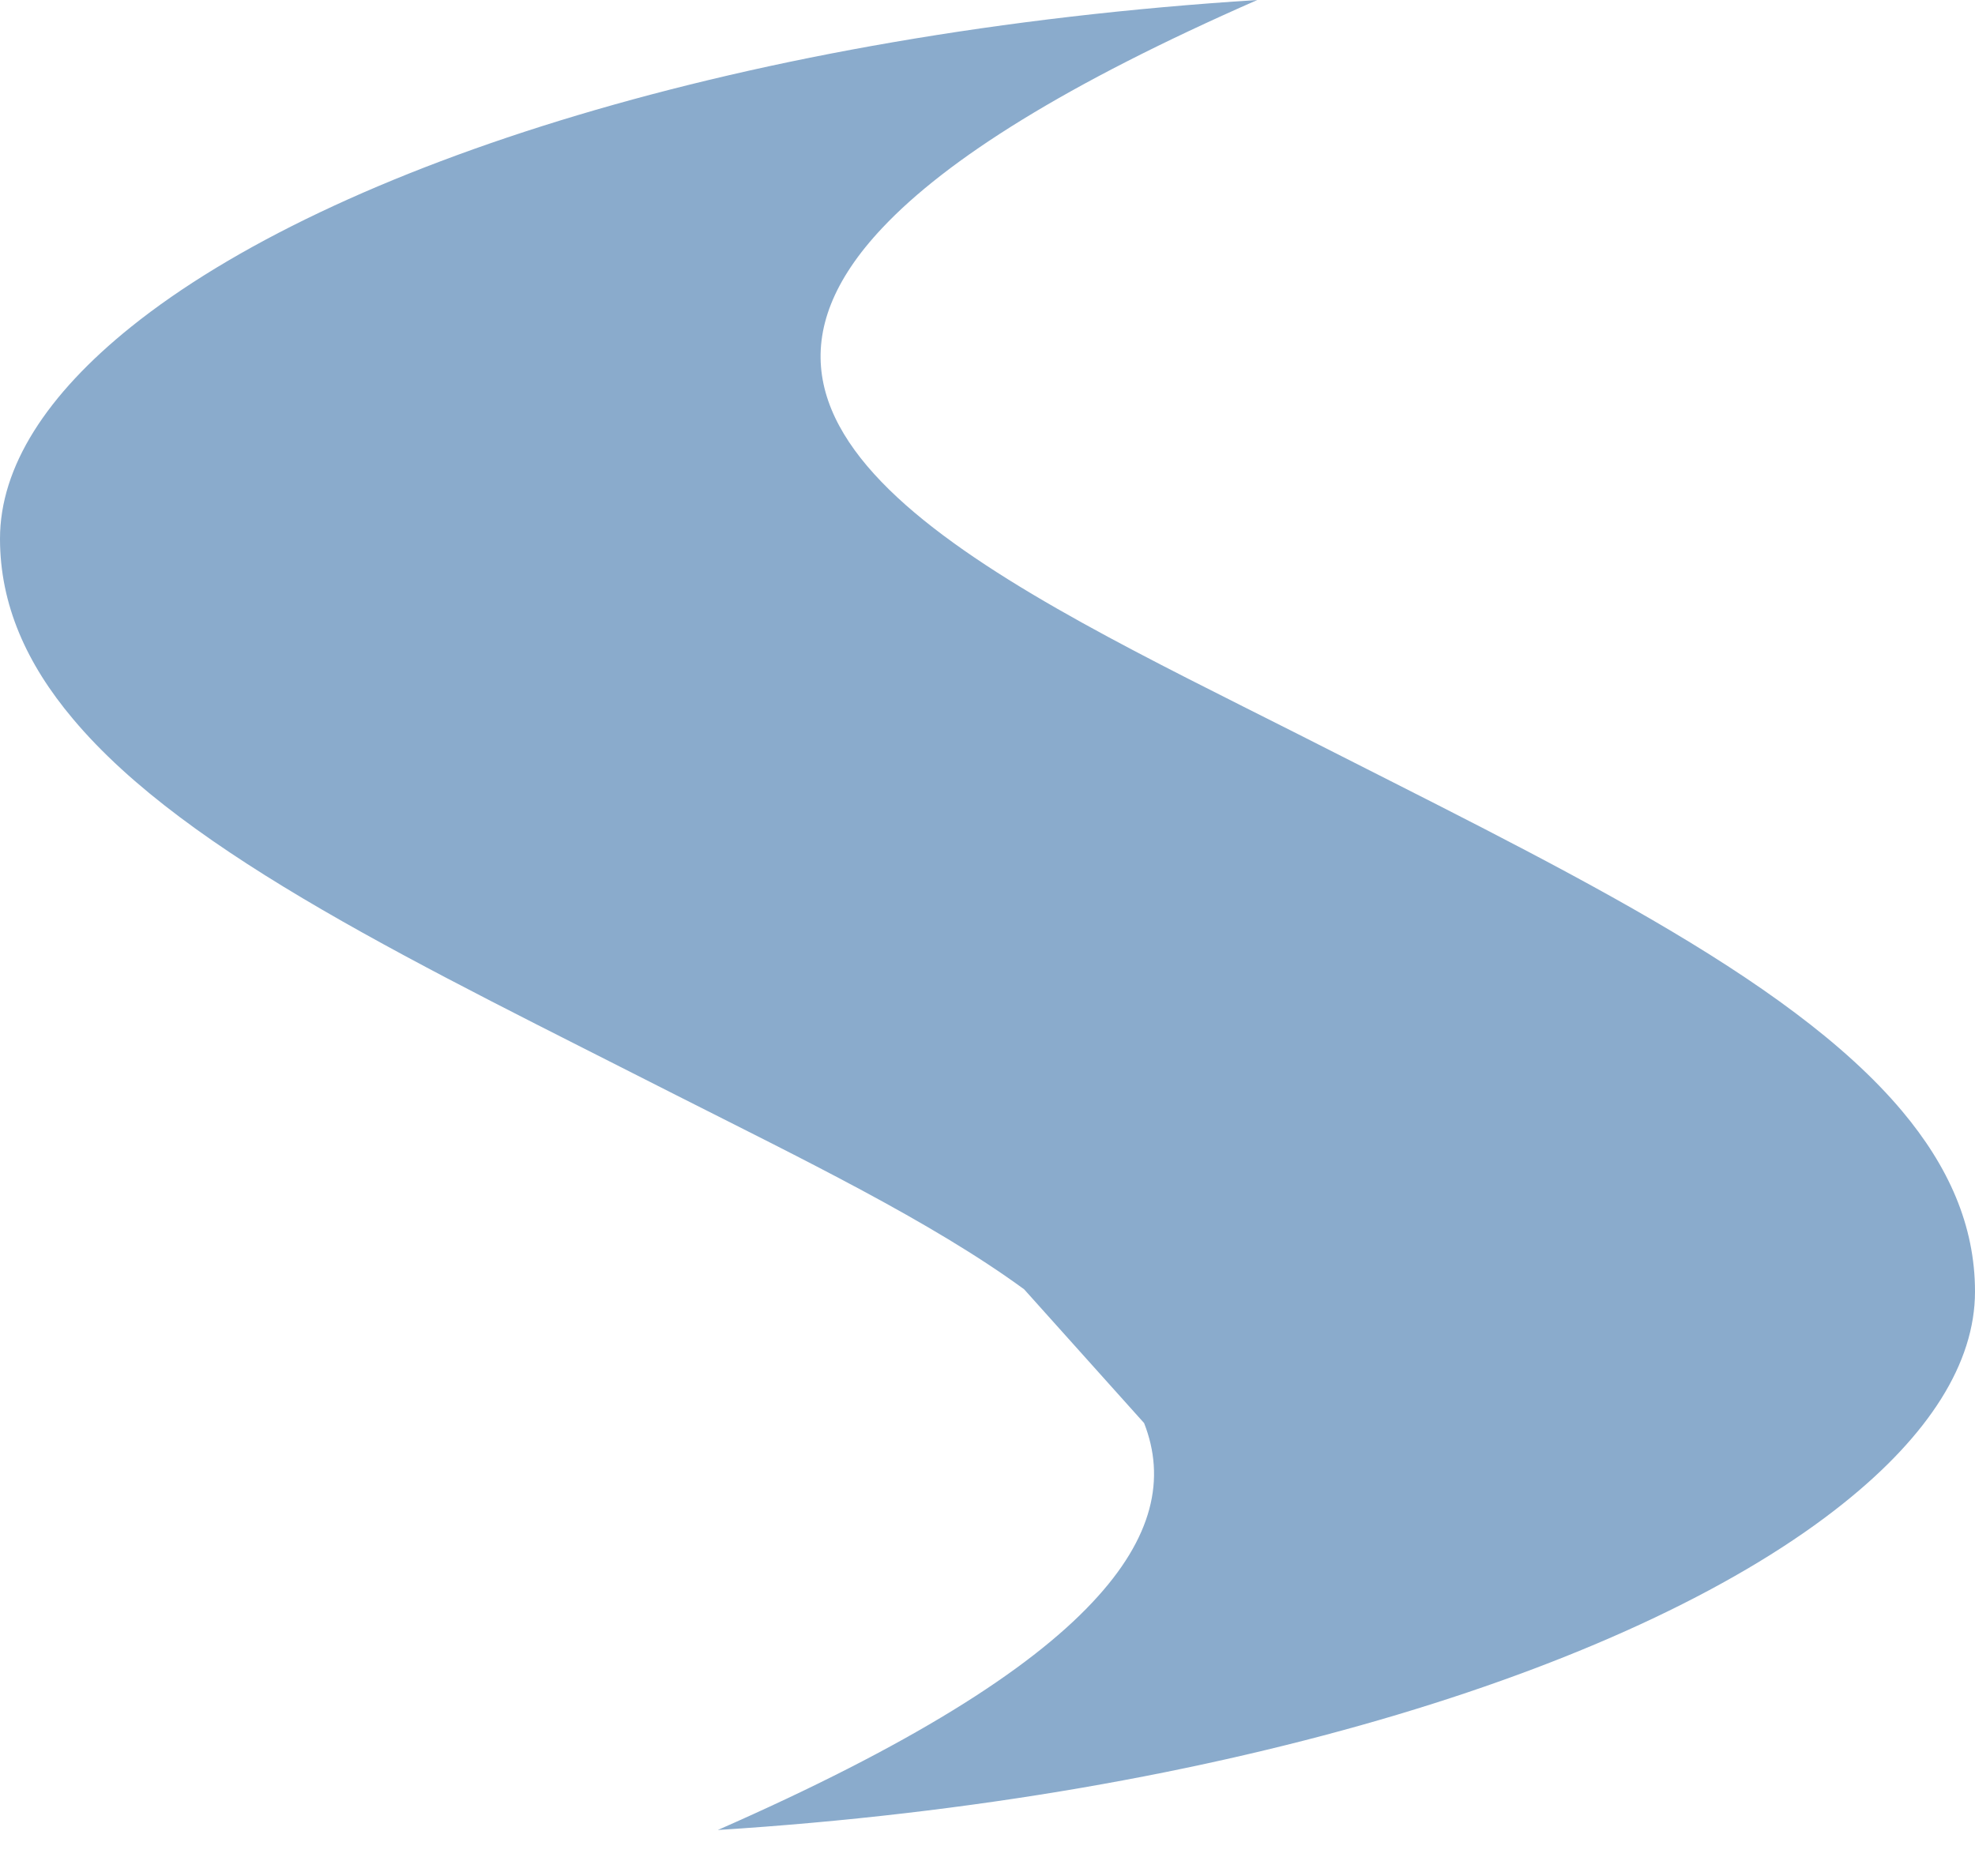 <?xml version="1.0" encoding="UTF-8" standalone="no"?>
<svg width="20px" height="19px" viewBox="0 0 20 19" version="1.1" xmlns="http://www.w3.org/2000/svg" xmlns:xlink="http://www.w3.org/1999/xlink">
    <!-- Generator: sketchtool 41.2 (35397) - http://www.bohemiancoding.com/sketch -->
    <title>7E55F22A-8785-4767-980D-3697FB52776E</title>
    <desc>Created with sketchtool.</desc>
    <defs></defs>
    <g id="Welcome" stroke="none" stroke-width="1" fill="none" fill-rule="evenodd">
        <g id="Automation-&amp;-Services" transform="translate(-1300, -2212)" fill="#8AABCC">
            <path d="M1313.152,2219.439 C1310.183,2217.939 1306.912,2216.451 1308.937,2214.306 C1309.592,2213.611 1310.792,2212.851 1312.732,2212 C1307.551,2212.328 1303.357,2213.681 1301.329,2215.309 C1300.472,2215.997 1300,2216.728 1300,2217.456 C1300,2218.124 1300.269,2218.723 1300.738,2219.28 C1301.898,2220.665 1304.281,2221.785 1306.85,2223.093 C1308.114,2223.733 1309.431,2224.37 1310.371,2225.058 L1311.586,2226.413 C1311.804,2226.97 1311.684,2227.569 1311.06,2228.231 C1310.41,2228.923 1309.208,2229.683 1307.269,2230.534 C1312.446,2230.206 1316.639,2228.852 1318.671,2227.223 C1319.528,2226.537 1320,2225.809 1320,2225.081 C1320,2224.409 1319.73,2223.811 1319.261,2223.252 C1318.101,2221.872 1315.722,2220.747 1313.152,2219.439 Z" id="Fill-1"></path>
        </g>
    </g>
</svg>